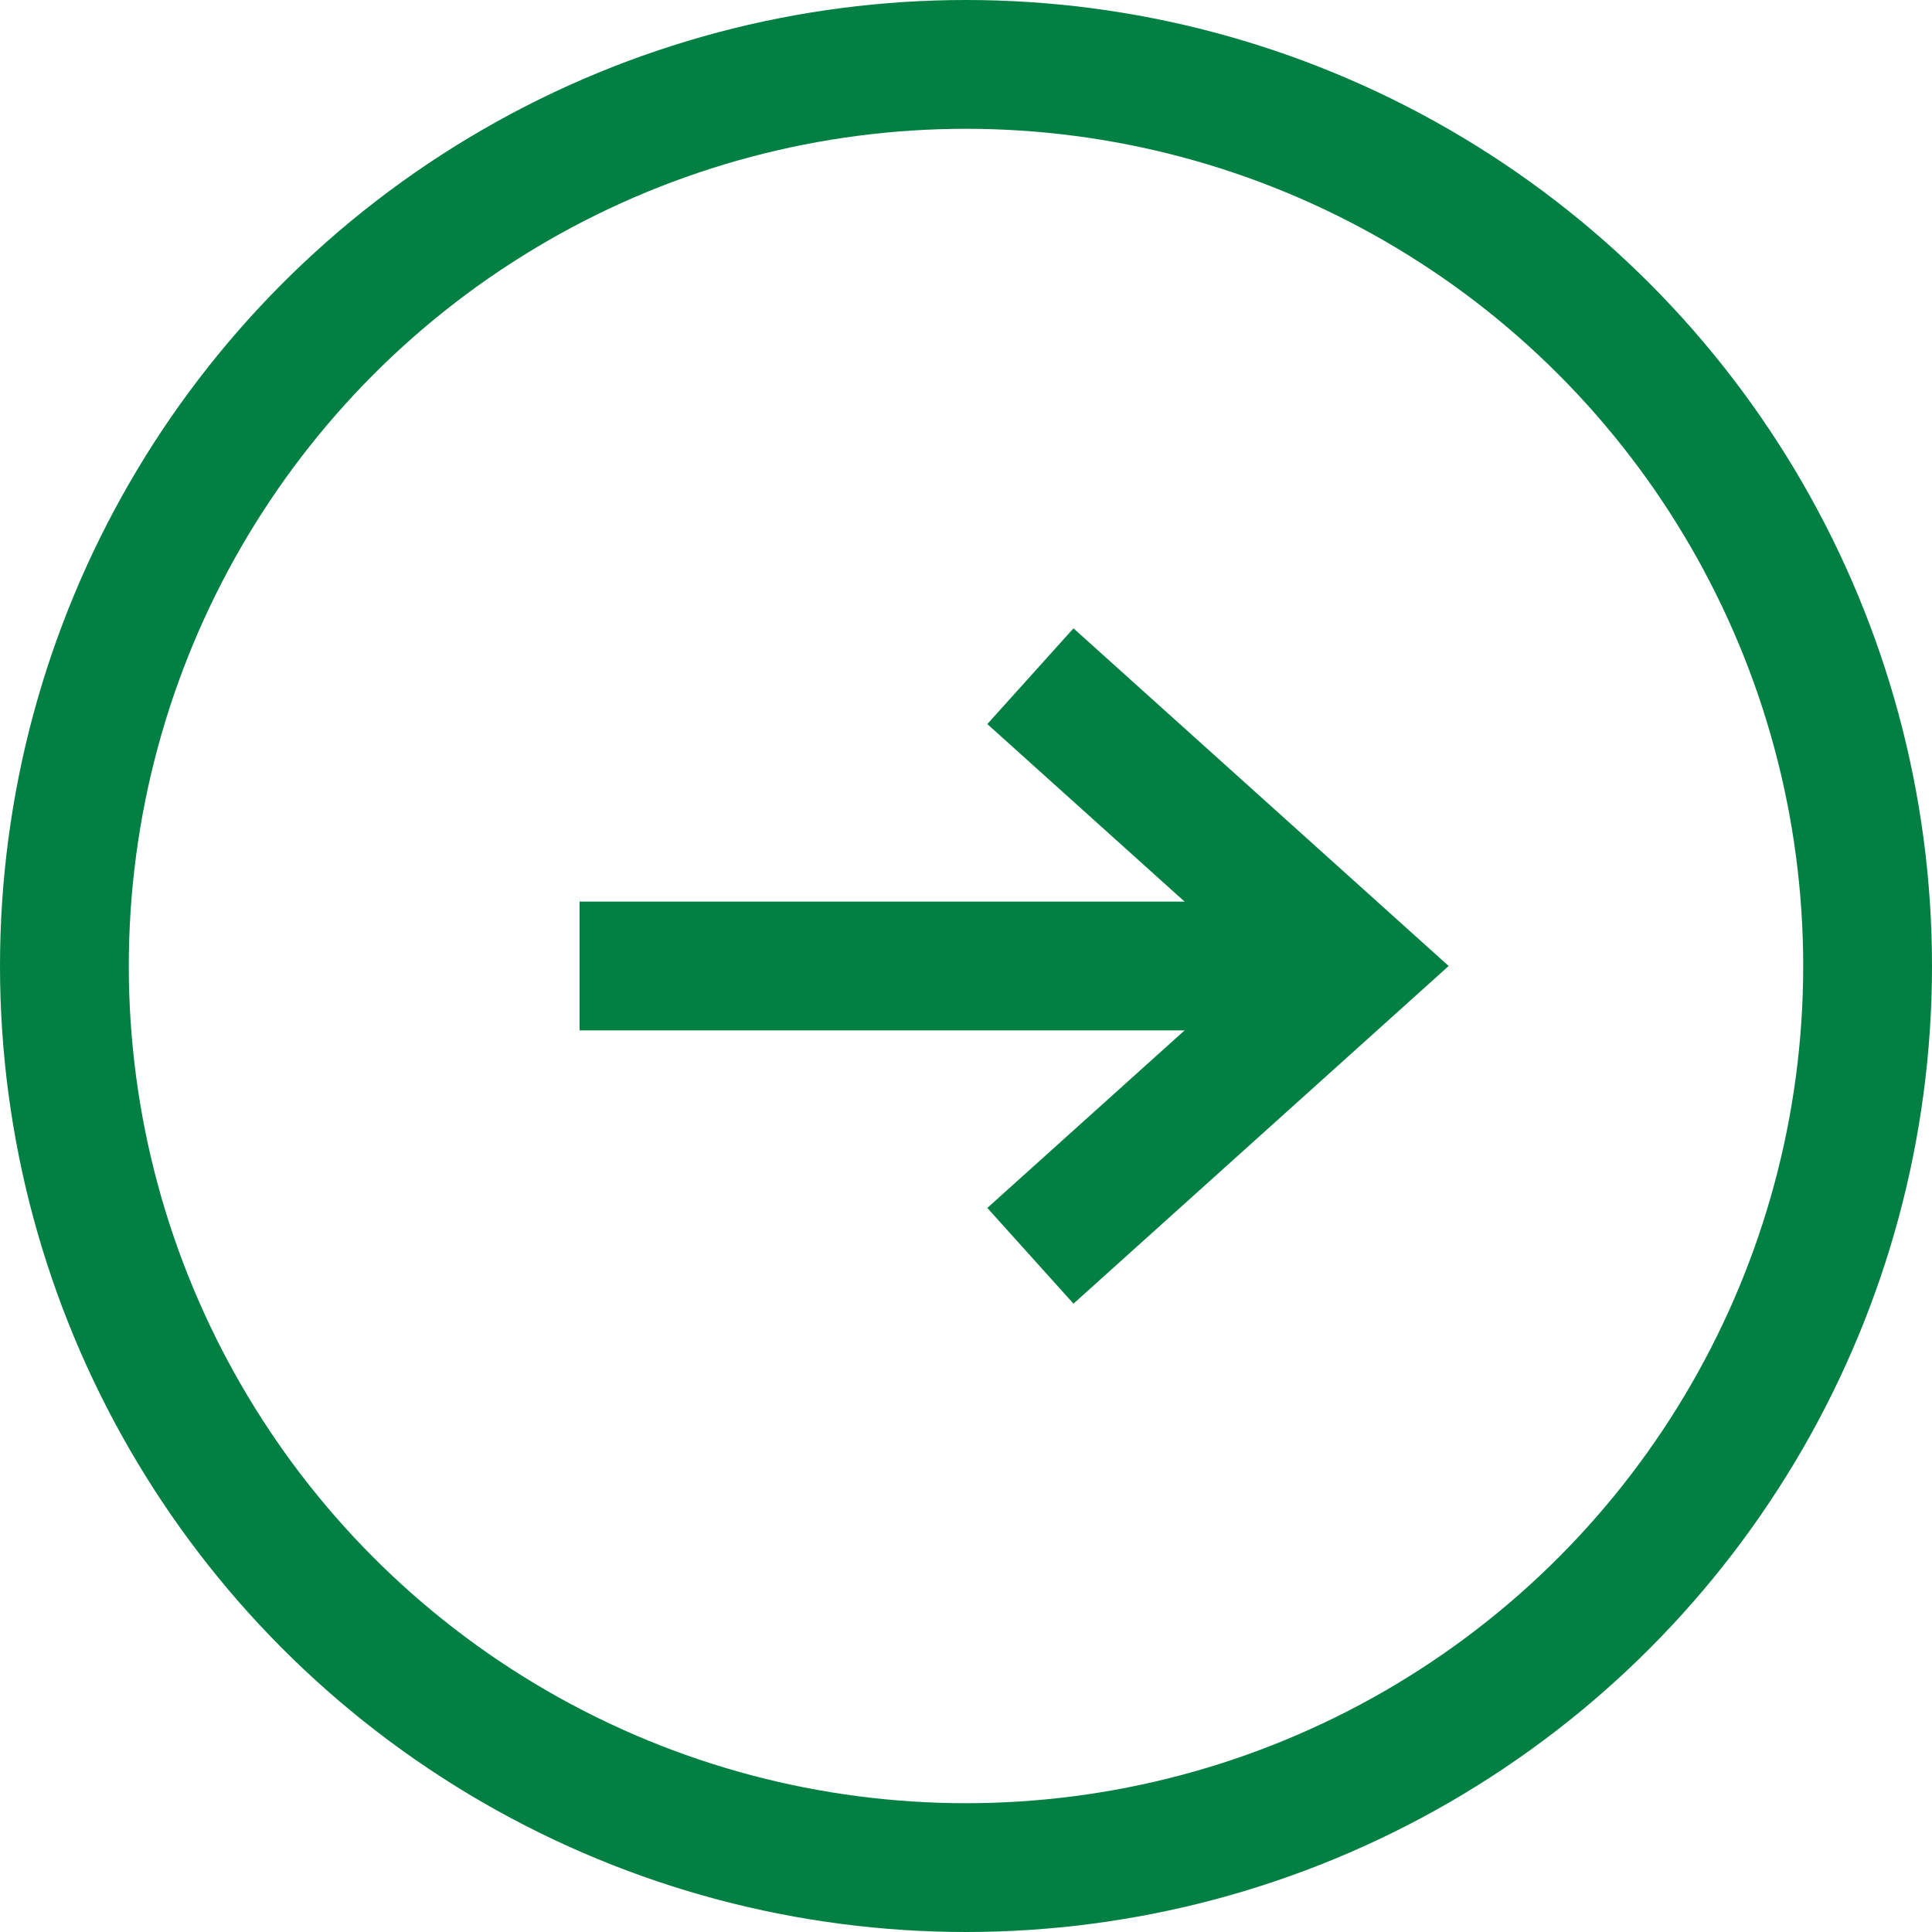 <?xml version="1.0" encoding="UTF-8"?><svg id="_レイヤー_2" xmlns="http://www.w3.org/2000/svg" viewBox="0 0 30 30"><g id="design"><circle cx="15" cy="15" r="14" style="fill:none; stroke:#028043; stroke-miterlimit:10; stroke-width:2px;"/><line x1="9" y1="15" x2="20" y2="15" style="fill:none; stroke:#028043; stroke-miterlimit:10; stroke-width:2px;"/><polyline points="16 10.5 21 15 16 19.5" style="fill:none; stroke:#028043; stroke-miterlimit:10; stroke-width:2px;"/></g></svg>